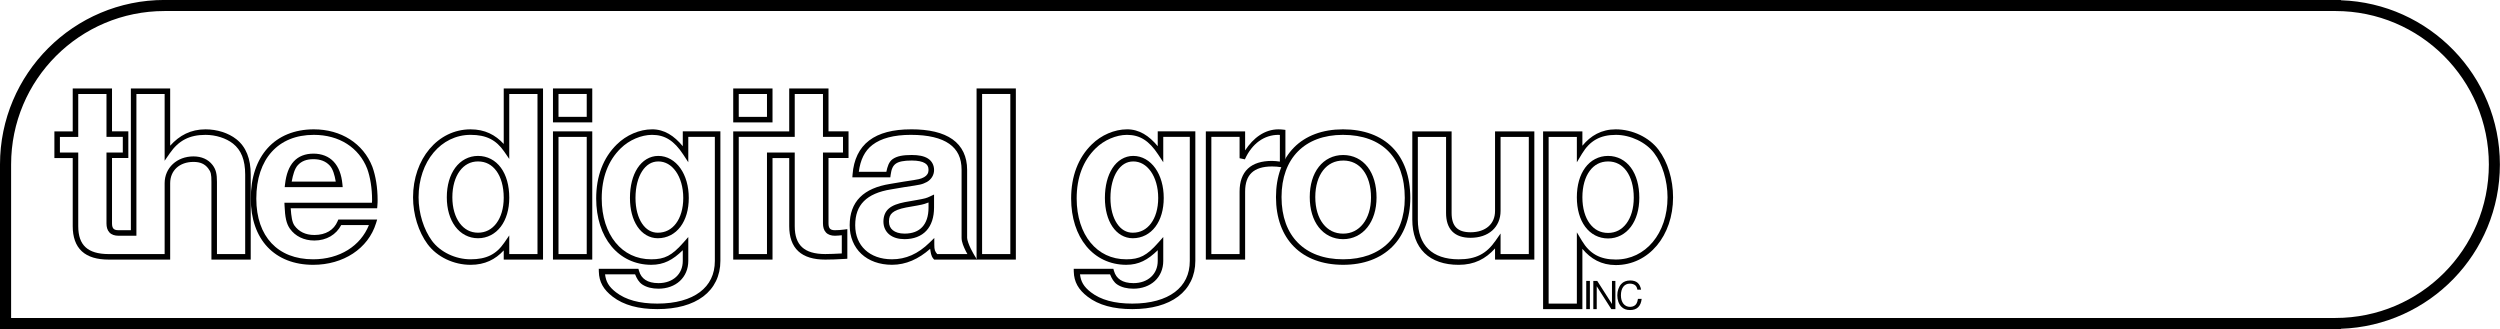 <?xml version="1.0" encoding="UTF-8"?>
<svg id="svg8" width="7596.6pt" height="1e3pt" version="1.1" viewBox="0 0 2679.9 352.78" xmlns="http://www.w3.org/2000/svg" xmlns:cc="http://creativecommons.org/ns#" xmlns:dc="http://purl.org/dc/elements/1.1/" xmlns:rdf="http://www.w3.org/1999/02/22-rdf-syntax-ns#">
 <g id="layer1" transform="translate(-21.044 236.64)">
  <g id="g3393" transform="matrix(11.204 0 0 11.204 -214.75 -1185.1)">
   <path id="rect2281" d="m36.787 84.65c-8.688 0-15.743 7.054-15.743 15.743v15.743h223.98v-0.027c8.438-0.287 15.204-7.21 15.204-15.715-2.8e-4 -8.506-6.767-15.429-15.204-15.715v-0.027h-0.538zm0 1.058h207.18l0.529 5.16e-4c8.113 5e-3 14.675 6.571 14.676 14.684-2.7e-4 8.113-6.563 14.679-14.676 14.684l-0.529 5.2e-4h-221.86v-14.684c0-8.116 6.568-14.684 14.684-14.684z" color="#000000" color-rendering="auto" dominant-baseline="auto" image-rendering="auto" shape-rendering="auto" solid-color="#000000" style="font-feature-settings:normal;font-variant-alternates:normal;font-variant-caps:normal;font-variant-ligatures:normal;font-variant-numeric:normal;font-variant-position:normal;isolation:auto;mix-blend-mode:normal;paint-order:normal;shape-padding:0;text-decoration-color:#000000;text-decoration-line:none;text-decoration-style:solid;text-indent:0;text-orientation:mixed;text-transform:none;white-space:normal"/>
   <circle id="path2283-6" cx="36.787" cy="100.39" r="0" fill="#0f0" style="paint-order:normal"/>
   <circle id="path2283-2" cx="36.787" cy="100.39" r="0" fill="#0f0" style="paint-order:normal"/>
   <circle id="path2283-9" cx="36.787" cy="100.39" r="0" fill="#0f0" style="paint-order:normal"/>
   <circle id="path2283-1" cx="36.787" cy="100.39" r="0" fill="#0f0" style="paint-order:normal"/>
   <g id="g2478" transform="translate(0 -.706)" shape-rendering="auto" stroke-width=".529">
    <path id="path2404" d="m28.002 93.822v4.107h-1.754v2.551h1.754v6.518c0 1.035 0.278 1.857 0.871 2.404 0.594 0.547 1.464 0.795 2.576 0.795h5.877v-7.307c0-1.212 0.889-2.039 2.227-2.039 0.656 0 1.086 0.198 1.406 0.613 0.269 0.35 0.314 0.572 0.314 1.295v7.438h3.76v-8.133c0-1.507-0.444-2.651-1.369-3.381-0.774-0.612-1.863-0.949-2.957-0.949-1.417 0-2.496 0.58-3.381 1.566v-5.479h-3.76v13.564h-1.193c-0.255 0-0.388-0.059-0.471-0.146-0.082-0.087-0.141-0.238-0.141-0.502v-6.258h1.562v-2.551h-1.562v-4.107zm0.529 0.529h2.701v4.107h1.562v1.494h-1.562v6.785c0 0.344 0.079 0.65 0.285 0.867 0.206 0.217 0.511 0.311 0.855 0.311h1.723v-13.564h2.701v6.389l0.482-0.699c0.861-1.248 1.901-1.777 3.428-1.777 0.983 0 1.972 0.315 2.629 0.834 0.782 0.617 1.168 1.561 1.168 2.967v7.604h-2.701v-6.908c0-0.756-0.093-1.185-0.424-1.617-0.418-0.542-1.052-0.82-1.826-0.82-1.57 0-2.756 1.085-2.756 2.568v6.777h-5.348c-1.034-1e-5 -1.755-0.228-2.217-0.654s-0.701-1.073-0.701-2.016v-7.045h-1.754v-1.494h1.754z" color="#000000" color-rendering="auto" dominant-baseline="auto" image-rendering="auto" solid-color="#000000" style="font-feature-settings:normal;font-variant-alternates:normal;font-variant-caps:normal;font-variant-ligatures:normal;font-variant-numeric:normal;font-variant-position:normal;isolation:auto;mix-blend-mode:normal;paint-order:normal;shape-padding:0;text-decoration-color:#000000;text-decoration-line:none;text-decoration-style:solid;text-indent:0;text-orientation:mixed;text-transform:none;white-space:normal"/>
    <path id="path2408" d="m51.072 97.734c-1.848 0-3.374 0.638-4.422 1.797-1.048 1.159-1.611 2.821-1.611 4.838 1e-6 1.931 0.56 3.519 1.598 4.623 1.038 1.104 2.544 1.705 4.367 1.705 2.885 0 5.269-1.545 6.021-3.99l0.104-0.342h-3.717l-0.068 0.162c-0.351 0.835-1.129 1.316-2.225 1.316-0.851 0-1.494-0.328-1.906-0.908-0.224-0.325-0.3-0.86-0.355-1.65h8.271l0.021-0.24c0.024-0.267 0.023-0.393 0.023-0.545 0-1.202-0.187-2.314-0.5-3.178v-4e-3l-2e-3 -2e-3c-0.87-2.231-2.995-3.582-5.6-3.582zm0 0.529c2.425 0 4.316 1.215 5.107 3.244 0.285 0.788 0.465 1.848 0.465 2.992 0 0.078-0.009 0.179-0.012 0.256h-8.375l0.012 0.275c0.047 1.123 0.17 1.715 0.508 2.205l2e-3 2e-3c0.511 0.722 1.346 1.135 2.34 1.135 1.174 0 2.095-0.568 2.572-1.478h2.65c-0.795 1.991-2.795 3.275-5.338 3.275-1.708 0-3.053-0.551-3.982-1.539-0.929-0.989-1.453-2.432-1.453-4.262 0-1.918 0.532-3.44 1.475-4.482 0.942-1.042 2.301-1.623 4.029-1.623zm-0.047 1.797c-0.769 0-1.416 0.246-1.875 0.746-0.459 0.5-0.724 1.226-0.832 2.162l-0.035 0.295h5.549l-0.027-0.289c-0.084-0.909-0.36-1.64-0.836-2.147-0.476-0.507-1.149-0.768-1.943-0.768zm0 0.529c0.683 0 1.187 0.206 1.559 0.602 0.313 0.333 0.475 0.903 0.584 1.543h-4.215c0.121-0.663 0.288-1.246 0.586-1.57 0.354-0.386 0.825-0.574 1.486-0.574z" color="#000000" color-rendering="auto" dominant-baseline="auto" image-rendering="auto" solid-color="#000000" style="font-feature-settings:normal;font-variant-alternates:normal;font-variant-caps:normal;font-variant-ligatures:normal;font-variant-numeric:normal;font-variant-position:normal;isolation:auto;mix-blend-mode:normal;paint-order:normal;shape-padding:0;text-decoration-color:#000000;text-decoration-line:none;text-decoration-style:solid;text-indent:0;text-orientation:mixed;text-transform:none;white-space:normal"/>
    <path id="path2410" d="m69.24 93.822v5.311c-0.804-0.871-1.8-1.398-3.174-1.398-3.136 0-5.502 2.848-5.502 6.504 0 1.643 0.518 3.297 1.389 4.482h2e-3c0.912 1.231 2.505 1.977 4.111 1.977 1.372 0 2.369-0.512 3.174-1.379v0.879h3.76v-16.375zm0.529 0.529h2.701v15.318h-2.701v-1.783l-0.482 0.701c-0.767 1.115-1.71 1.582-3.221 1.582-1.44 0-2.892-0.69-3.688-1.764-0.789-1.075-1.285-2.638-1.285-4.168 0-3.431 2.156-5.975 4.973-5.975 1.508 0 2.453 0.487 3.221 1.603l0.482 0.701zm-2.988 5.926c-0.889 0-1.659 0.426-2.18 1.133-0.521 0.707-0.807 1.686-0.807 2.828 0 1.121 0.286 2.09 0.807 2.791 0.521 0.701 1.29 1.125 2.18 1.125 0.888 0 1.658-0.417 2.18-1.109 0.522-0.693 0.809-1.653 0.809-2.764 0-1.173-0.28-2.162-0.799-2.873s-1.291-1.131-2.189-1.131zm0 0.529c0.74 0 1.329 0.321 1.762 0.914s0.697 1.472 0.697 2.561c0 1.019-0.267 1.866-0.703 2.445-0.436 0.579-1.029 0.898-1.756 0.898-0.726 0-1.317-0.325-1.754-0.912-0.436-0.587-0.703-1.444-0.703-2.475 0-1.053 0.267-1.921 0.703-2.514 0.437-0.592 1.028-0.918 1.754-0.918z" color="#000000" color-rendering="auto" dominant-baseline="auto" image-rendering="auto" solid-color="#000000" style="font-feature-settings:normal;font-variant-alternates:normal;font-variant-caps:normal;font-variant-ligatures:normal;font-variant-numeric:normal;font-variant-position:normal;isolation:auto;mix-blend-mode:normal;paint-order:normal;shape-padding:0;text-decoration-color:#000000;text-decoration-line:none;text-decoration-style:solid;text-indent:0;text-orientation:mixed;text-transform:none;white-space:normal"/>
    <path id="path2412" d="m73.951 93.822v3.246h3.76v-3.246h-0.264zm0.529 0.529h2.701v2.188h-2.701zm-0.529 3.578v12.268h3.76v-12.268h-0.264zm0.529 0.529h2.701v11.211h-2.701z" color="#000000" color-rendering="auto" dominant-baseline="auto" image-rendering="auto" solid-color="#000000" style="font-feature-settings:normal;font-variant-alternates:normal;font-variant-caps:normal;font-variant-ligatures:normal;font-variant-numeric:normal;font-variant-position:normal;isolation:auto;mix-blend-mode:normal;paint-order:normal;shape-padding:0;text-decoration-color:#000000;text-decoration-line:none;text-decoration-style:solid;text-indent:0;text-orientation:mixed;text-transform:none;white-space:normal"/>
    <path id="path2414" d="m83.428 97.734c-1.19 0-2.464 0.548-3.369 1.445-1.301 1.271-1.973 3.048-1.973 5.168-1e-6 1.854 0.521 3.437 1.447 4.564s2.263 1.785 3.824 1.785c1.197 0 2.065-0.466 3.014-1.397v1.023c0 0.64-0.235 1.16-0.637 1.531s-0.979 0.596-1.684 0.596c-0.54 0-0.953-0.111-1.254-0.307-0.301-0.196-0.503-0.476-0.615-0.871l-0.055-0.191h-3.793l0.006 0.271c0.025 0.977 0.436 1.717 1.328 2.398 1.052 0.806 2.478 1.186 4.268 1.186 1.84 0 3.339-0.415 4.393-1.209 1.054-0.794 1.641-1.975 1.641-3.404v-12.395h-3.598v1.422c-0.83-1.002-1.764-1.617-2.943-1.617zm0 0.529c1.231 0 2.115 0.555 2.986 1.881l0.484 0.738v-2.424h2.541v11.865c0 1.288-0.499 2.281-1.43 2.982-0.931 0.701-2.314 1.102-4.074 1.102-1.716 0-3.015-0.361-3.947-1.076-0.713-0.545-0.973-1.045-1.053-1.721h2.875c0.157 0.389 0.355 0.754 0.697 0.977 0.409 0.266 0.93 0.393 1.543 0.393 0.818 0 1.533-0.265 2.043-0.736 0.51-0.471 0.805-1.147 0.805-1.92v-2.287l-0.463 0.525c-1.108 1.257-1.794 1.607-3.078 1.607-1.415 0-2.581-0.58-3.414-1.594-0.833-1.014-1.328-2.474-1.328-4.229 0-2.01 0.622-3.626 1.812-4.789l2e-3 -2e-3c0.803-0.797 1.974-1.293 2.998-1.293zm0.6 2.014c-0.82 0-1.524 0.45-1.99 1.17-0.467 0.72-0.721 1.707-0.721 2.856 0 1.106 0.255 2.053 0.717 2.74s1.152 1.111 1.947 1.111c0.887 0 1.652-0.412 2.168-1.1 0.516-0.688 0.797-1.642 0.797-2.752 0-1.133-0.293-2.124-0.805-2.848s-1.26-1.178-2.113-1.178zm0 0.529c0.67 0 1.248 0.34 1.682 0.953 0.434 0.614 0.707 1.502 0.707 2.543 0 1.02-0.262 1.861-0.691 2.434-0.43 0.573-1.016 0.889-1.744 0.889-0.613 0-1.122-0.303-1.508-0.877-0.386-0.574-0.627-1.421-0.627-2.445 0-1.069 0.242-1.96 0.635-2.566 0.393-0.606 0.914-0.93 1.547-0.93z" color="#000000" color-rendering="auto" dominant-baseline="auto" image-rendering="auto" solid-color="#000000" style="font-feature-settings:normal;font-variant-alternates:normal;font-variant-caps:normal;font-variant-ligatures:normal;font-variant-numeric:normal;font-variant-position:normal;isolation:auto;mix-blend-mode:normal;paint-order:normal;shape-padding:0;text-decoration-color:#000000;text-decoration-line:none;text-decoration-style:solid;text-indent:0;text-orientation:mixed;text-transform:none;white-space:normal"/>
    <path id="path2416" d="m91.197 93.822v3.246h3.76v-3.246zm5.357 0v4.107h-5.357v12.268h3.76v-9.717h1.598v6.518c0 1.035 0.28 1.857 0.873 2.404 0.594 0.547 1.464 0.795 2.576 0.795 0.492 0 1.166-0.021 1.863-0.065l0.248-0.016v-2.834l-0.301 0.041c-0.313 0.042-0.602 0.062-0.889 0.062-0.255 0-0.388-0.059-0.471-0.146-0.082-0.087-0.141-0.238-0.141-0.502v-6.258h1.916v-2.551h-1.916v-4.107zm-4.828 0.529h2.701v2.188h-2.701zm5.357 0h2.701v4.107h1.916v1.494h-1.916v6.785c0 0.344 0.081 0.65 0.287 0.867 0.206 0.217 0.509 0.311 0.854 0.311 0.215 0 0.438-0.025 0.66-0.047v1.742c-0.586 0.032-1.17 0.057-1.582 0.057-1.034 0-1.755-0.228-2.217-0.654-0.462-0.426-0.703-1.073-0.703-2.016v-7.045h-2.656v9.715h-2.701v-11.209h5.357z" color="#000000" color-rendering="auto" dominant-baseline="auto" image-rendering="auto" solid-color="#000000" style="font-feature-settings:normal;font-variant-alternates:normal;font-variant-caps:normal;font-variant-ligatures:normal;font-variant-numeric:normal;font-variant-position:normal;isolation:auto;mix-blend-mode:normal;paint-order:normal;shape-padding:0;text-decoration-color:#000000;text-decoration-line:none;text-decoration-style:solid;text-indent:0;text-orientation:mixed;text-transform:none;white-space:normal"/>
    <path id="path2420" d="m108.21 97.734c-1.72 0-3.06 0.343-4.01 1.068-0.95 0.726-1.476 1.83-1.584 3.242l-0.021 0.283h3.633l0.029-0.229c0.076-0.575 0.222-0.884 0.498-1.08s0.751-0.299 1.525-0.299c0.595 0 1.016 0.099 1.26 0.252 0.244 0.153 0.344 0.335 0.344 0.656 0 0.296-0.143 0.524-0.416 0.68-0.21 0.104-0.283 0.144-0.514 0.195-0.235 0.053-0.634 0.115-1.43 0.234h-2e-3l-1.295 0.217c-1.267 0.201-2.241 0.615-2.902 1.279-0.662 0.665-0.986 1.573-0.986 2.678 0 1.117 0.403 2.076 1.119 2.744 0.716 0.668 1.733 1.041 2.93 1.041 1.332 0 2.541-0.548 3.652-1.527 0.053 0.337 0.077 0.676 0.301 0.936l0.078 0.092h4.102l-0.246-0.402s-0.178-0.288-0.355-0.65c-0.177-0.362-0.341-0.816-0.344-1.02v-6.518c0-1.259-0.478-2.265-1.398-2.916-0.921-0.651-2.251-0.957-3.967-0.957zm0 0.529c1.653 0 2.873 0.304 3.66 0.859 0.787 0.556 1.176 1.353 1.176 2.484v6.525c5e-3 0.41 0.209 0.859 0.398 1.246 0.08 0.162 0.093 0.174 0.158 0.291h-2.889c-0.212-0.259-0.277-0.375-0.277-0.91v-0.629l-0.449 0.439c-1.116 1.093-2.284 1.6-3.6 1.6-1.088 0-1.963-0.335-2.568-0.9s-0.951-1.366-0.951-2.357c0-1.004 0.277-1.747 0.832-2.305 0.555-0.558 1.413-0.939 2.613-1.129h2e-3l1.293-0.219-4e-3 2e-3c0.796-0.12 1.194-0.179 1.467-0.24 0.273-0.061 0.421-0.133 0.641-0.242l8e-3 -2e-3 6e-3 -4e-3c0.416-0.235 0.688-0.66 0.688-1.145 0-0.462-0.211-0.866-0.59-1.103-0.379-0.238-0.892-0.334-1.543-0.334-0.818 0-1.404 0.093-1.832 0.396-0.359 0.255-0.494 0.712-0.6 1.211h-2.635c0.147-1.137 0.555-2.002 1.307-2.576 0.821-0.628 2.04-0.959 3.689-0.959zm2.203 5.709-0.377 0.178c-0.361 0.17-0.445 0.198-1.295 0.35l-1.109 0.195h-2e-3c-0.69 0.135-1.196 0.315-1.549 0.621-0.353 0.306-0.512 0.743-0.512 1.248 0 0.503 0.206 0.945 0.568 1.238 0.363 0.293 0.863 0.439 1.449 0.439 0.873 0 1.598-0.274 2.09-0.805 0.492-0.531 0.736-1.294 0.736-2.221zm-0.529 0.76v0.484c0 0.834-0.216 1.452-0.596 1.861-0.379 0.41-0.936 0.635-1.701 0.635-0.498 0-0.874-0.126-1.117-0.322-0.243-0.196-0.371-0.459-0.371-0.826 0-0.407 0.094-0.645 0.33-0.85 0.236-0.205 0.655-0.374 1.303-0.5l1.102-0.195c0.631-0.112 0.801-0.191 1.051-0.287z" color="#000000" color-rendering="auto" dominant-baseline="auto" image-rendering="auto" solid-color="#000000" style="font-feature-settings:normal;font-variant-alternates:normal;font-variant-caps:normal;font-variant-ligatures:normal;font-variant-numeric:normal;font-variant-position:normal;isolation:auto;mix-blend-mode:normal;paint-order:normal;shape-padding:0;text-decoration-color:#000000;text-decoration-line:none;text-decoration-style:solid;text-indent:0;text-orientation:mixed;text-transform:none;white-space:normal"/>
    <path id="path2422" d="m114.48 93.822v16.375h3.758v-16.375h-0.264zm0.529 0.529h2.701v15.318h-2.701z" color="#000000" color-rendering="auto" dominant-baseline="auto" image-rendering="auto" solid-color="#000000" style="font-feature-settings:normal;font-variant-alternates:normal;font-variant-caps:normal;font-variant-ligatures:normal;font-variant-numeric:normal;font-variant-position:normal;isolation:auto;mix-blend-mode:normal;paint-order:normal;shape-padding:0;text-decoration-color:#000000;text-decoration-line:none;text-decoration-style:solid;text-indent:0;text-orientation:mixed;text-transform:none;white-space:normal"/>
    <path id="path2424" d="m128.87 97.734c-1.19 0-2.464 0.548-3.369 1.445-1.301 1.271-1.973 3.048-1.973 5.168 0 1.854 0.523 3.437 1.449 4.564 0.926 1.127 2.263 1.785 3.824 1.785 1.197 0 2.063-0.466 3.012-1.397v1.023c0 0.64-0.235 1.16-0.637 1.531-0.402 0.371-0.979 0.596-1.684 0.596-0.54 0-0.953-0.111-1.254-0.307-0.301-0.196-0.503-0.476-0.615-0.871l-0.055-0.191h-3.793l6e-3 0.271c0.025 0.977 0.436 1.717 1.328 2.398 1.052 0.807 2.477 1.186 4.268 1.186 1.84 0 3.339-0.415 4.393-1.209 1.054-0.794 1.641-1.975 1.641-3.404v-12.395h-3.598v1.422c-0.83-1.002-1.764-1.617-2.943-1.617zm0 0.529c1.231 0 2.115 0.555 2.986 1.881l0.486 0.738v-2.424h2.539v11.865c0 1.288-0.499 2.281-1.43 2.982-0.931 0.701-2.314 1.102-4.074 1.102-1.716 0-3.015-0.361-3.947-1.076-0.713-0.545-0.973-1.045-1.053-1.721h2.875c0.157 0.389 0.355 0.754 0.697 0.977 0.409 0.266 0.93 0.393 1.543 0.393 0.818 0 1.533-0.265 2.043-0.736 0.51-0.471 0.807-1.147 0.807-1.92v-2.287l-0.465 0.525c-1.108 1.257-1.792 1.607-3.076 1.607-1.415 0-2.583-0.58-3.416-1.594s-1.328-2.474-1.328-4.229c0-2.01 0.622-3.626 1.812-4.789l2e-3 -2e-3c0.803-0.797 1.974-1.293 2.998-1.293zm0.6 2.014c-0.82 0-1.524 0.45-1.99 1.17-0.467 0.72-0.721 1.707-0.721 2.856 0 1.106 0.257 2.053 0.719 2.74 0.462 0.687 1.15 1.111 1.945 1.111 0.887 0 1.652-0.412 2.168-1.1 0.516-0.688 0.797-1.642 0.797-2.752 0-1.133-0.293-2.124-0.805-2.848-0.512-0.723-1.26-1.178-2.113-1.178zm0 0.529c0.67 0 1.248 0.34 1.682 0.953 0.434 0.614 0.707 1.502 0.707 2.543 0 1.02-0.262 1.861-0.691 2.434-0.43 0.573-1.016 0.889-1.744 0.889-0.613 0-1.122-0.303-1.508-0.877-0.386-0.574-0.627-1.421-0.627-2.445 0-1.069 0.244-1.96 0.637-2.566s0.912-0.93 1.545-0.93z" color="#000000" color-rendering="auto" dominant-baseline="auto" image-rendering="auto" solid-color="#000000" style="font-feature-settings:normal;font-variant-alternates:normal;font-variant-caps:normal;font-variant-ligatures:normal;font-variant-numeric:normal;font-variant-position:normal;isolation:auto;mix-blend-mode:normal;paint-order:normal;shape-padding:0;text-decoration-color:#000000;text-decoration-line:none;text-decoration-style:solid;text-indent:0;text-orientation:mixed;text-transform:none;white-space:normal"/>
    <path id="path2426" d="m143.37 97.734c-1.325 0-2.409 0.817-3.195 2.014v-1.818h-3.76v12.268h3.76v-6.502c0-0.844 0.218-1.427 0.627-1.812 0.409-0.385 1.043-0.598 1.947-0.598 0.335 0 0.541 0.019 0.975 0.084l0.305 0.045v-3.629l-0.234-0.027c-0.192-0.023-0.285-0.023-0.424-0.023zm0 0.529c0.049 0 0.093 7e-3 0.129 0.008v2.549c-0.255-0.031-0.496-0.065-0.75-0.065-0.988 0-1.773 0.234-2.311 0.74-0.537 0.506-0.793 1.261-0.793 2.199v5.975h-2.701v-11.211h2.701v2.041l0.506 0.107c0.683-1.515 1.851-2.344 3.219-2.344z" color="#000000" color-rendering="auto" dominant-baseline="auto" image-rendering="auto" solid-color="#000000" style="font-feature-settings:normal;font-variant-alternates:normal;font-variant-caps:normal;font-variant-ligatures:normal;font-variant-numeric:normal;font-variant-position:normal;isolation:auto;mix-blend-mode:normal;paint-order:normal;shape-padding:0;text-decoration-color:#000000;text-decoration-line:none;text-decoration-style:solid;text-indent:0;text-orientation:mixed;text-transform:none;white-space:normal"/>
    <path id="path2428" d="m149.53 97.734c-1.958 0-3.571 0.614-4.686 1.744-1.114 1.13-1.717 2.761-1.717 4.738 0 1.988 0.603 3.619 1.721 4.746 1.117 1.127 2.736 1.734 4.705 1.734 1.958 0 3.575-0.607 4.695-1.723s1.73-2.726 1.73-4.672c0-2.04-0.59-3.691-1.705-4.828-1.115-1.137-2.742-1.74-4.744-1.74zm0 0.529c1.897 0 3.364 0.561 4.365 1.582 1.002 1.021 1.555 2.519 1.555 4.457 0 1.836-0.566 3.293-1.574 4.297s-2.473 1.57-4.322 1.57c-1.861 0-3.323-0.566-4.328-1.58-1.005-1.014-1.568-2.491-1.568-4.373 0-1.87 0.562-3.348 1.565-4.365 1.003-1.017 2.46-1.588 4.309-1.588zm0.023 1.928c-0.952 0-1.774 0.419-2.332 1.135-0.559 0.715-0.863 1.714-0.863 2.891 0 1.176 0.305 2.175 0.863 2.891 0.559 0.715 1.38 1.135 2.332 1.135 0.943 0 1.762-0.425 2.322-1.137 0.561-0.711 0.873-1.7 0.873-2.846 0-1.196-0.298-2.206-0.854-2.928-0.556-0.722-1.379-1.141-2.342-1.141zm0 0.529c0.814 0 1.457 0.329 1.922 0.934s0.744 1.498 0.744 2.606c0 1.05-0.288 1.919-0.76 2.518-0.472 0.598-1.119 0.936-1.906 0.936-0.801 0-1.446-0.332-1.914-0.932-0.468-0.6-0.752-1.48-0.752-2.564 0-1.085 0.284-1.967 0.752-2.566 0.468-0.6 1.113-0.93 1.914-0.93z" color="#000000" color-rendering="auto" dominant-baseline="auto" image-rendering="auto" solid-color="#000000" style="font-feature-settings:normal;font-variant-alternates:normal;font-variant-caps:normal;font-variant-ligatures:normal;font-variant-numeric:normal;font-variant-position:normal;isolation:auto;mix-blend-mode:normal;paint-order:normal;shape-padding:0;text-decoration-color:#000000;text-decoration-line:none;text-decoration-style:solid;text-indent:0;text-orientation:mixed;text-transform:none;white-space:normal"/>
    <path id="path2430" d="m156.17 97.93v8.44c0 1.355 0.397 2.451 1.166 3.199 0.769 0.748 1.889 1.129 3.275 1.129 1.495 0 2.576-0.57 3.475-1.57v1.07h3.76v-12.268h-3.76v7.613c0 0.631-0.223 1.123-0.619 1.475-0.396 0.351-0.979 0.564-1.725 0.564-0.648 0-1.085-0.158-1.369-0.445s-0.443-0.735-0.443-1.398v-7.809zm0.529 0.529h2.701v7.279c0 0.75 0.187 1.356 0.596 1.77 0.408 0.414 1.01 0.604 1.746 0.604 0.847 0 1.566-0.244 2.076-0.697s0.797-1.111 0.797-1.871v-7.084h2.701v11.211h-2.701v-1.971l-0.482 0.691c-0.885 1.272-1.896 1.779-3.522 1.779-1.29 0-2.256-0.348-2.906-0.98-0.65-0.632-1.006-1.567-1.006-2.82z" color="#000000" color-rendering="auto" dominant-baseline="auto" image-rendering="auto" solid-color="#000000" style="font-feature-settings:normal;font-variant-alternates:normal;font-variant-caps:normal;font-variant-ligatures:normal;font-variant-numeric:normal;font-variant-position:normal;isolation:auto;mix-blend-mode:normal;paint-order:normal;shape-padding:0;text-decoration-color:#000000;text-decoration-line:none;text-decoration-style:solid;text-indent:0;text-orientation:mixed;text-transform:none;white-space:normal"/>
    <path id="path2432" d="m175.64 97.734c-1.377 0-2.398 0.602-3.197 1.568v-1.373h-3.76v17.008h3.76v-5.769c0.8 0.963 1.821 1.553 3.197 1.553 3.156 0 5.479-2.808 5.479-6.482 0-1.705-0.514-3.402-1.391-4.551l-2e-3 -2e-3c-0.892-1.188-2.5-1.951-4.086-1.951zm0 0.529c1.413 0 2.894 0.714 3.664 1.742l2e-3 2e-3c0.784 1.025 1.283 2.633 1.283 4.231 0 3.455-2.106 5.953-4.949 5.953-1.501 0-2.49-0.544-3.236-1.785l-0.49-0.816v6.818h-2.701v-15.949h2.701v2.428l0.49-0.816c0.747-1.242 1.738-1.807 3.236-1.807zm-0.74 2.014c-0.899 0-1.669 0.42-2.188 1.125-0.519 0.705-0.799 1.684-0.799 2.836 0 1.141 0.28 2.114 0.799 2.816s1.289 1.121 2.188 1.121c0.888 0 1.658-0.418 2.18-1.113 0.522-0.696 0.809-1.66 0.809-2.781 0-1.173-0.28-2.162-0.799-2.873s-1.291-1.131-2.189-1.131zm0 0.529c0.74 0 1.331 0.321 1.764 0.914s0.695 1.472 0.695 2.561c0 1.031-0.267 1.881-0.703 2.463-0.436 0.581-1.029 0.902-1.756 0.902-0.74 0-1.329-0.32-1.762-0.906-0.433-0.586-0.695-1.448-0.695-2.502 0-1.065 0.262-1.935 0.695-2.523 0.433-0.588 1.022-0.908 1.762-0.908z" color="#000000" color-rendering="auto" dominant-baseline="auto" image-rendering="auto" solid-color="#000000" style="font-feature-settings:normal;font-variant-alternates:normal;font-variant-caps:normal;font-variant-ligatures:normal;font-variant-numeric:normal;font-variant-position:normal;isolation:auto;mix-blend-mode:normal;paint-order:normal;shape-padding:0;text-decoration-color:#000000;text-decoration-line:none;text-decoration-style:solid;text-indent:0;text-orientation:mixed;text-transform:none;white-space:normal"/>
   </g>
   <g id="text3361" stroke-linecap="square" stroke-width=".529" style="font-feature-settings:normal;font-variant-caps:normal;font-variant-ligatures:normal;font-variant-numeric:normal;paint-order:normal" aria-label="INC">
    <path id="path3363" d="m173.16 111.53h-0.348v2.7h0.348z"/>
    <path id="path3365" d="m175.6 111.53h-0.326v2.208l-1.411-2.208h-0.374v2.7h0.326v-2.189l1.397 2.189h0.389z"/>
    <path id="path3367" d="m178.06 112.37c-0.107-0.593-0.448-0.882-1.041-0.882-0.363 0-0.656 0.115-0.856 0.337-0.244 0.267-0.378 0.652-0.378 1.089 0 0.445 0.137 0.826 0.389 1.089 0.211 0.215 0.478 0.315 0.83 0.315 0.659 0 1.03-0.356 1.111-1.071h-0.356c-0.03 0.185-0.067 0.311-0.122 0.419-0.111 0.222-0.341 0.348-0.63 0.348-0.537 0-0.878-0.43-0.878-1.104 0-0.693 0.322-1.119 0.848-1.119 0.219 0 0.422 0.063 0.533 0.17 0.1 0.093 0.156 0.204 0.196 0.407z"/>
   </g>
  </g>
 </g>
</svg>
